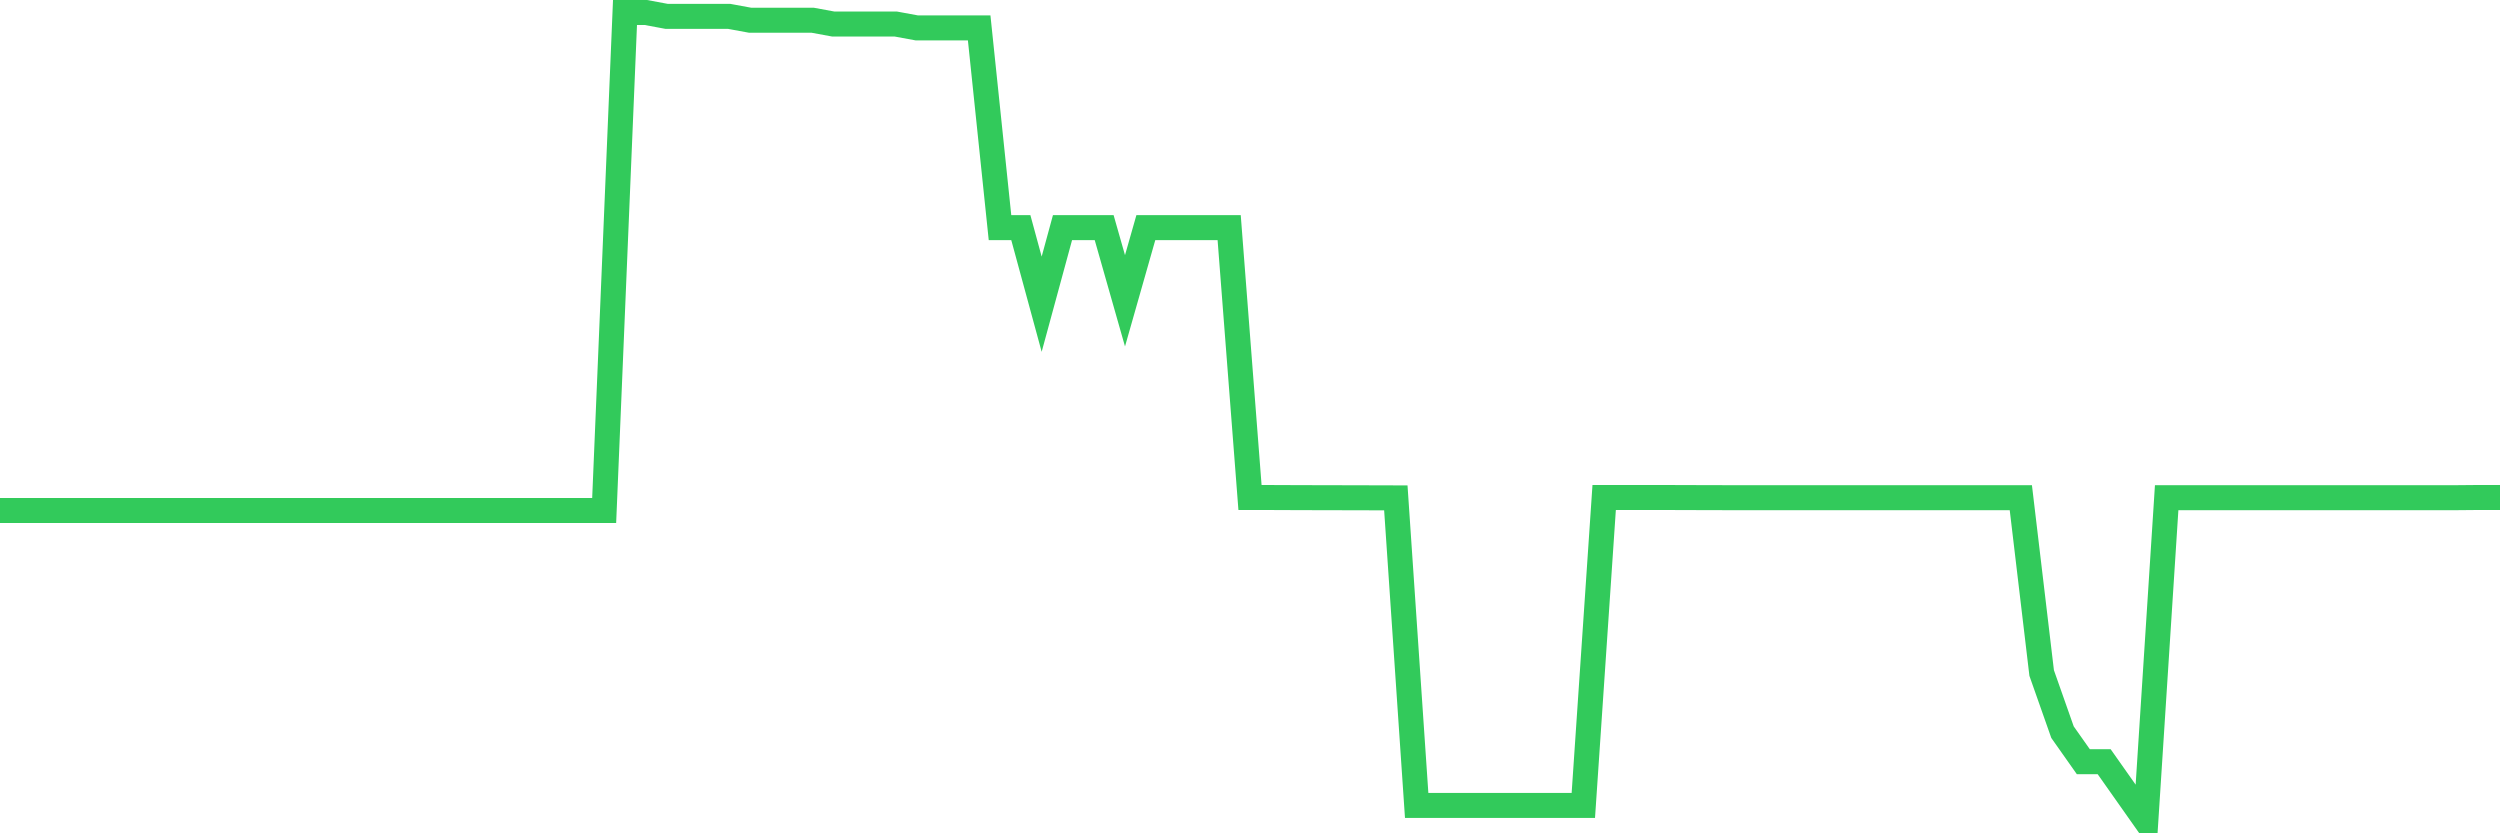<svg
  xmlns="http://www.w3.org/2000/svg"
  xmlns:xlink="http://www.w3.org/1999/xlink"
  width="120"
  height="40"
  viewBox="0 0 120 40"
  preserveAspectRatio="none"
>
  <polyline
    points="0,24.505 1,24.505 2,24.505 3,24.505 4,24.505 5,24.505 6,24.505 7,24.505 8,24.505 9,24.505 10,24.505 11,24.505 12,24.505 13,24.505 14,24.505 15,24.505 16,24.505 17,24.505 18,24.505 19,24.505 20,24.505 21,24.505 22,24.505 23,24.505 24,24.505 25,24.505 26,24.505 27,24.505 28,24.505 29,24.505 30,0.6 31,0.6 32,0.786 33,0.786 34,0.786 35,0.786 36,0.97 37,0.97 38,0.97 39,0.97 40,1.154 41,1.154 42,1.154 43,1.154 44,1.338 45,1.338 46,1.338 47,1.338 48,10.927 49,10.927 50,14.602 51,10.927 52,10.927 53,10.927 54,14.438 55,10.927 56,10.927 57,10.927 58,10.927 59,10.927 60,23.88 61,23.881 62,23.885 63,23.888 64,23.89 65,23.893 66,23.895 67,23.898 68,38.661 69,38.661 70,38.661 71,38.661 72,38.661 73,38.661 74,38.661 75,38.661 76,38.661 77,23.88 78,23.88 79,23.88 80,23.88 81,23.884 82,23.886 83,23.889 84,23.889 85,23.889 86,23.889 87,23.889 88,23.888 89,23.888 90,23.888 91,23.888 92,23.888 93,23.888 94,23.888 95,23.888 96,23.888 97,23.888 98,32.305 99,35.143 100,36.562 101,36.562 102,37.981 103,39.4 104,23.888 105,23.888 106,23.888 107,23.888 108,23.888 109,23.888 110,23.888 111,23.888 112,23.888 113,23.888 114,23.888 115,23.888 116,23.888 117,23.888 118,23.888 119,23.879 120,23.879"
    fill="none"
    stroke="#32ca5b"
    stroke-width="1.2"
  >
  </polyline>
</svg>